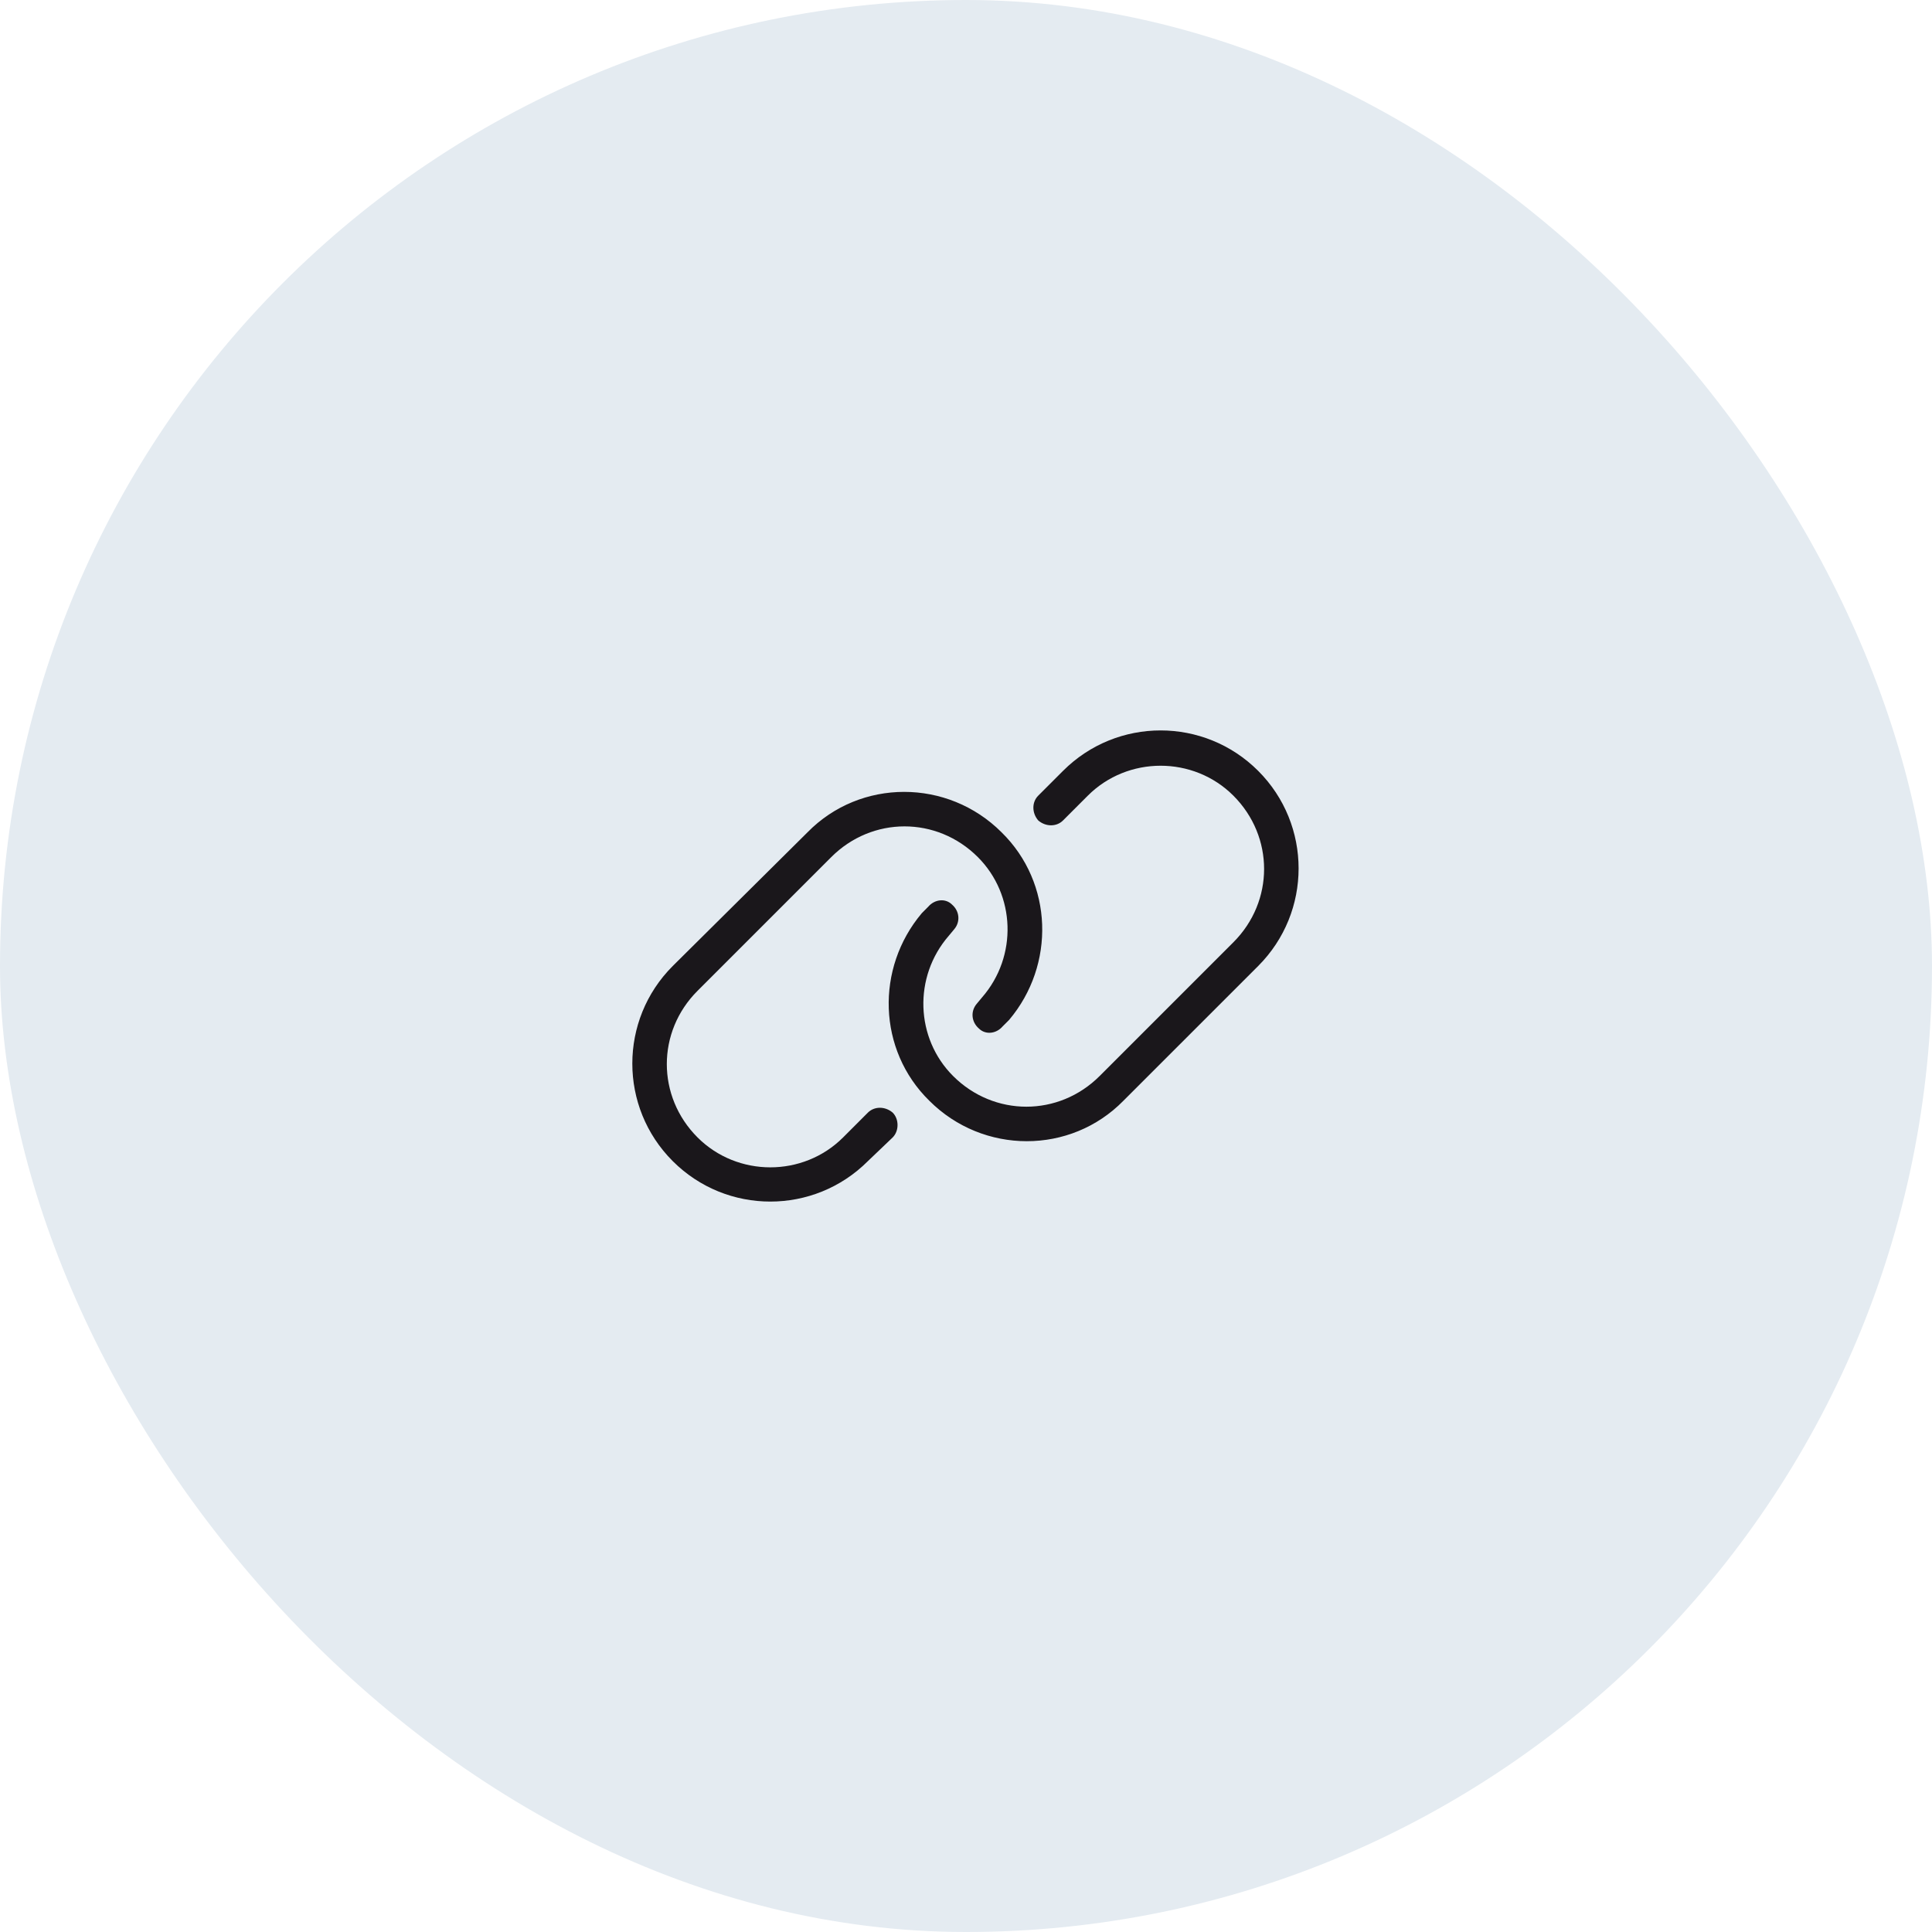 <svg width="112" height="112" viewBox="0 0 112 112" fill="none" xmlns="http://www.w3.org/2000/svg">
<rect width="112" height="112" rx="56" fill="#E4EBF1"/>
<path d="M46.812 48.25C49.875 45.125 54.938 45.125 58.062 48.25C61.062 51.188 61.188 55.938 58.5 59.125L58.125 59.5C57.75 59.938 57.125 60 56.75 59.625C56.312 59.25 56.25 58.625 56.625 58.188L56.938 57.812C59 55.438 58.875 51.875 56.688 49.688C54.312 47.312 50.562 47.312 48.188 49.688L40.438 57.438C38.062 59.812 38.062 63.562 40.438 65.938C42.75 68.25 46.562 68.25 48.875 65.938L50.312 64.5C50.688 64.125 51.312 64.125 51.75 64.5C52.125 64.875 52.125 65.562 51.75 65.938L50.312 67.312C47.188 70.438 42.125 70.438 39 67.312C35.875 64.188 35.875 59.125 39 56L46.812 48.25ZM65.125 63.812C62.062 66.938 57 66.938 53.875 63.812C50.875 60.875 50.75 56.125 53.438 52.938L53.812 52.562C54.188 52.125 54.812 52.062 55.188 52.438C55.625 52.812 55.688 53.438 55.312 53.875L55 54.25C52.938 56.625 53.062 60.188 55.25 62.375C57.625 64.75 61.375 64.75 63.75 62.375L71.5 54.625C73.875 52.25 73.875 48.5 71.5 46.125C69.188 43.812 65.375 43.812 63.062 46.125L61.625 47.562C61.25 47.938 60.625 47.938 60.188 47.562C59.812 47.125 59.812 46.5 60.188 46.125L61.625 44.688C64.75 41.562 69.812 41.562 72.938 44.688C76.062 47.812 76.062 52.875 72.938 56L65.125 63.812Z" fill="#1A171B"/>
</svg>
